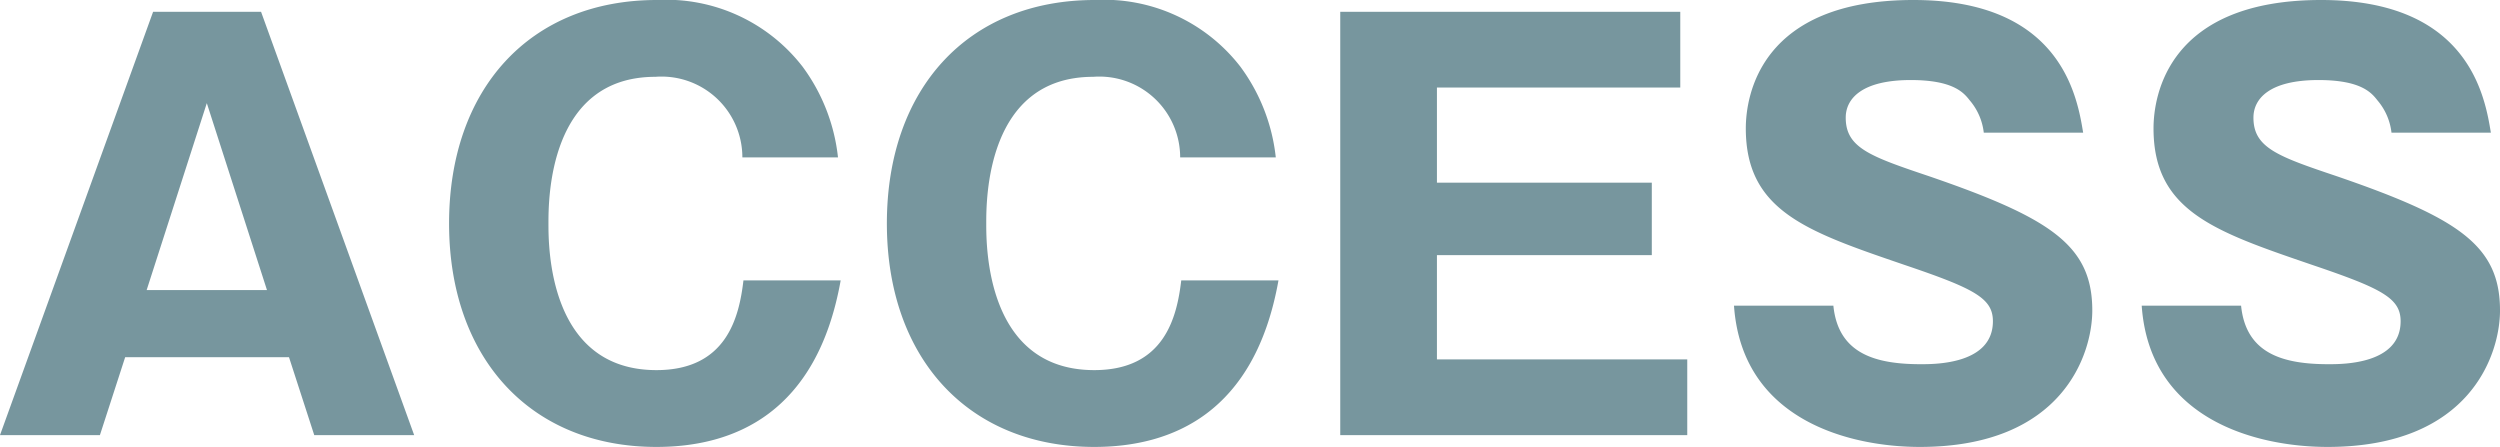 <svg xmlns="http://www.w3.org/2000/svg" width="139.62" height="24.96" viewBox="0 0 139.62 24.96">
  <path id="パス_63823" data-name="パス 63823" d="M16.8,31.65,18.21,36h5.58L15.24,12.36H9.21L.66,36H6.24l1.41-4.35ZM8.85,27.9l3.36-10.44L15.57,27.9Zm33.33-.54c-.24,2.04-.93,5.01-4.86,5.01-6.03,0-6.03-6.9-6.03-8.19,0-1.32,0-8.19,5.97-8.19a4.514,4.514,0,0,1,4.86,4.5h5.34a10.39,10.39,0,0,0-1.98-5.07,9.628,9.628,0,0,0-8.13-3.72c-7.11,0-11.61,4.98-11.61,12.48,0,7.53,4.56,12.48,11.58,12.48,4.35,0,8.97-1.89,10.29-9.3Zm24.45,0c-.24,2.04-.93,5.01-4.86,5.01-6.03,0-6.03-6.9-6.03-8.19,0-1.32,0-8.19,5.97-8.19a4.514,4.514,0,0,1,4.86,4.5h5.34a10.39,10.39,0,0,0-1.98-5.07A9.628,9.628,0,0,0,61.8,11.7c-7.11,0-11.61,4.98-11.61,12.48,0,7.53,4.56,12.48,11.58,12.48,4.35,0,8.97-1.89,10.29-9.3Zm14.28,4.41V25.95h12V21.9h-12V16.59H94.5V12.36H75.51V36H94.89V31.77Zm16.59-3c.45,6.48,6.6,7.89,10.38,7.89,7.98,0,9.63-5.19,9.63-7.62,0-3.63-2.31-5.16-9.12-7.5-3.3-1.11-4.65-1.59-4.65-3.27,0-1.08.93-2.1,3.63-2.1,2.4,0,2.97.72,3.3,1.14a3.357,3.357,0,0,1,.78,1.8H117c-.33-2.01-1.23-7.41-9.48-7.41-8.52,0-9.36,5.31-9.36,7.17,0,4.62,3.42,5.76,8.85,7.62,3.9,1.32,4.95,1.86,4.95,3.15,0,2.4-3.21,2.4-4.02,2.4-2.52,0-4.62-.57-4.89-3.27Zm22.77,0c.45,6.48,6.6,7.89,10.38,7.89,7.98,0,9.63-5.19,9.63-7.62,0-3.63-2.31-5.16-9.12-7.5-3.3-1.11-4.65-1.59-4.65-3.27,0-1.08.93-2.1,3.63-2.1,2.4,0,2.97.72,3.3,1.14a3.357,3.357,0,0,1,.78,1.8h5.55c-.33-2.01-1.23-7.41-9.48-7.41-8.52,0-9.36,5.31-9.36,7.17,0,4.62,3.42,5.76,8.85,7.62,3.9,1.32,4.95,1.86,4.95,3.15,0,2.4-3.21,2.4-4.02,2.4-2.52,0-4.62-.57-4.89-3.27Z" transform="translate(-0.66 -11.7)" fill="#77969e"/>
</svg>

